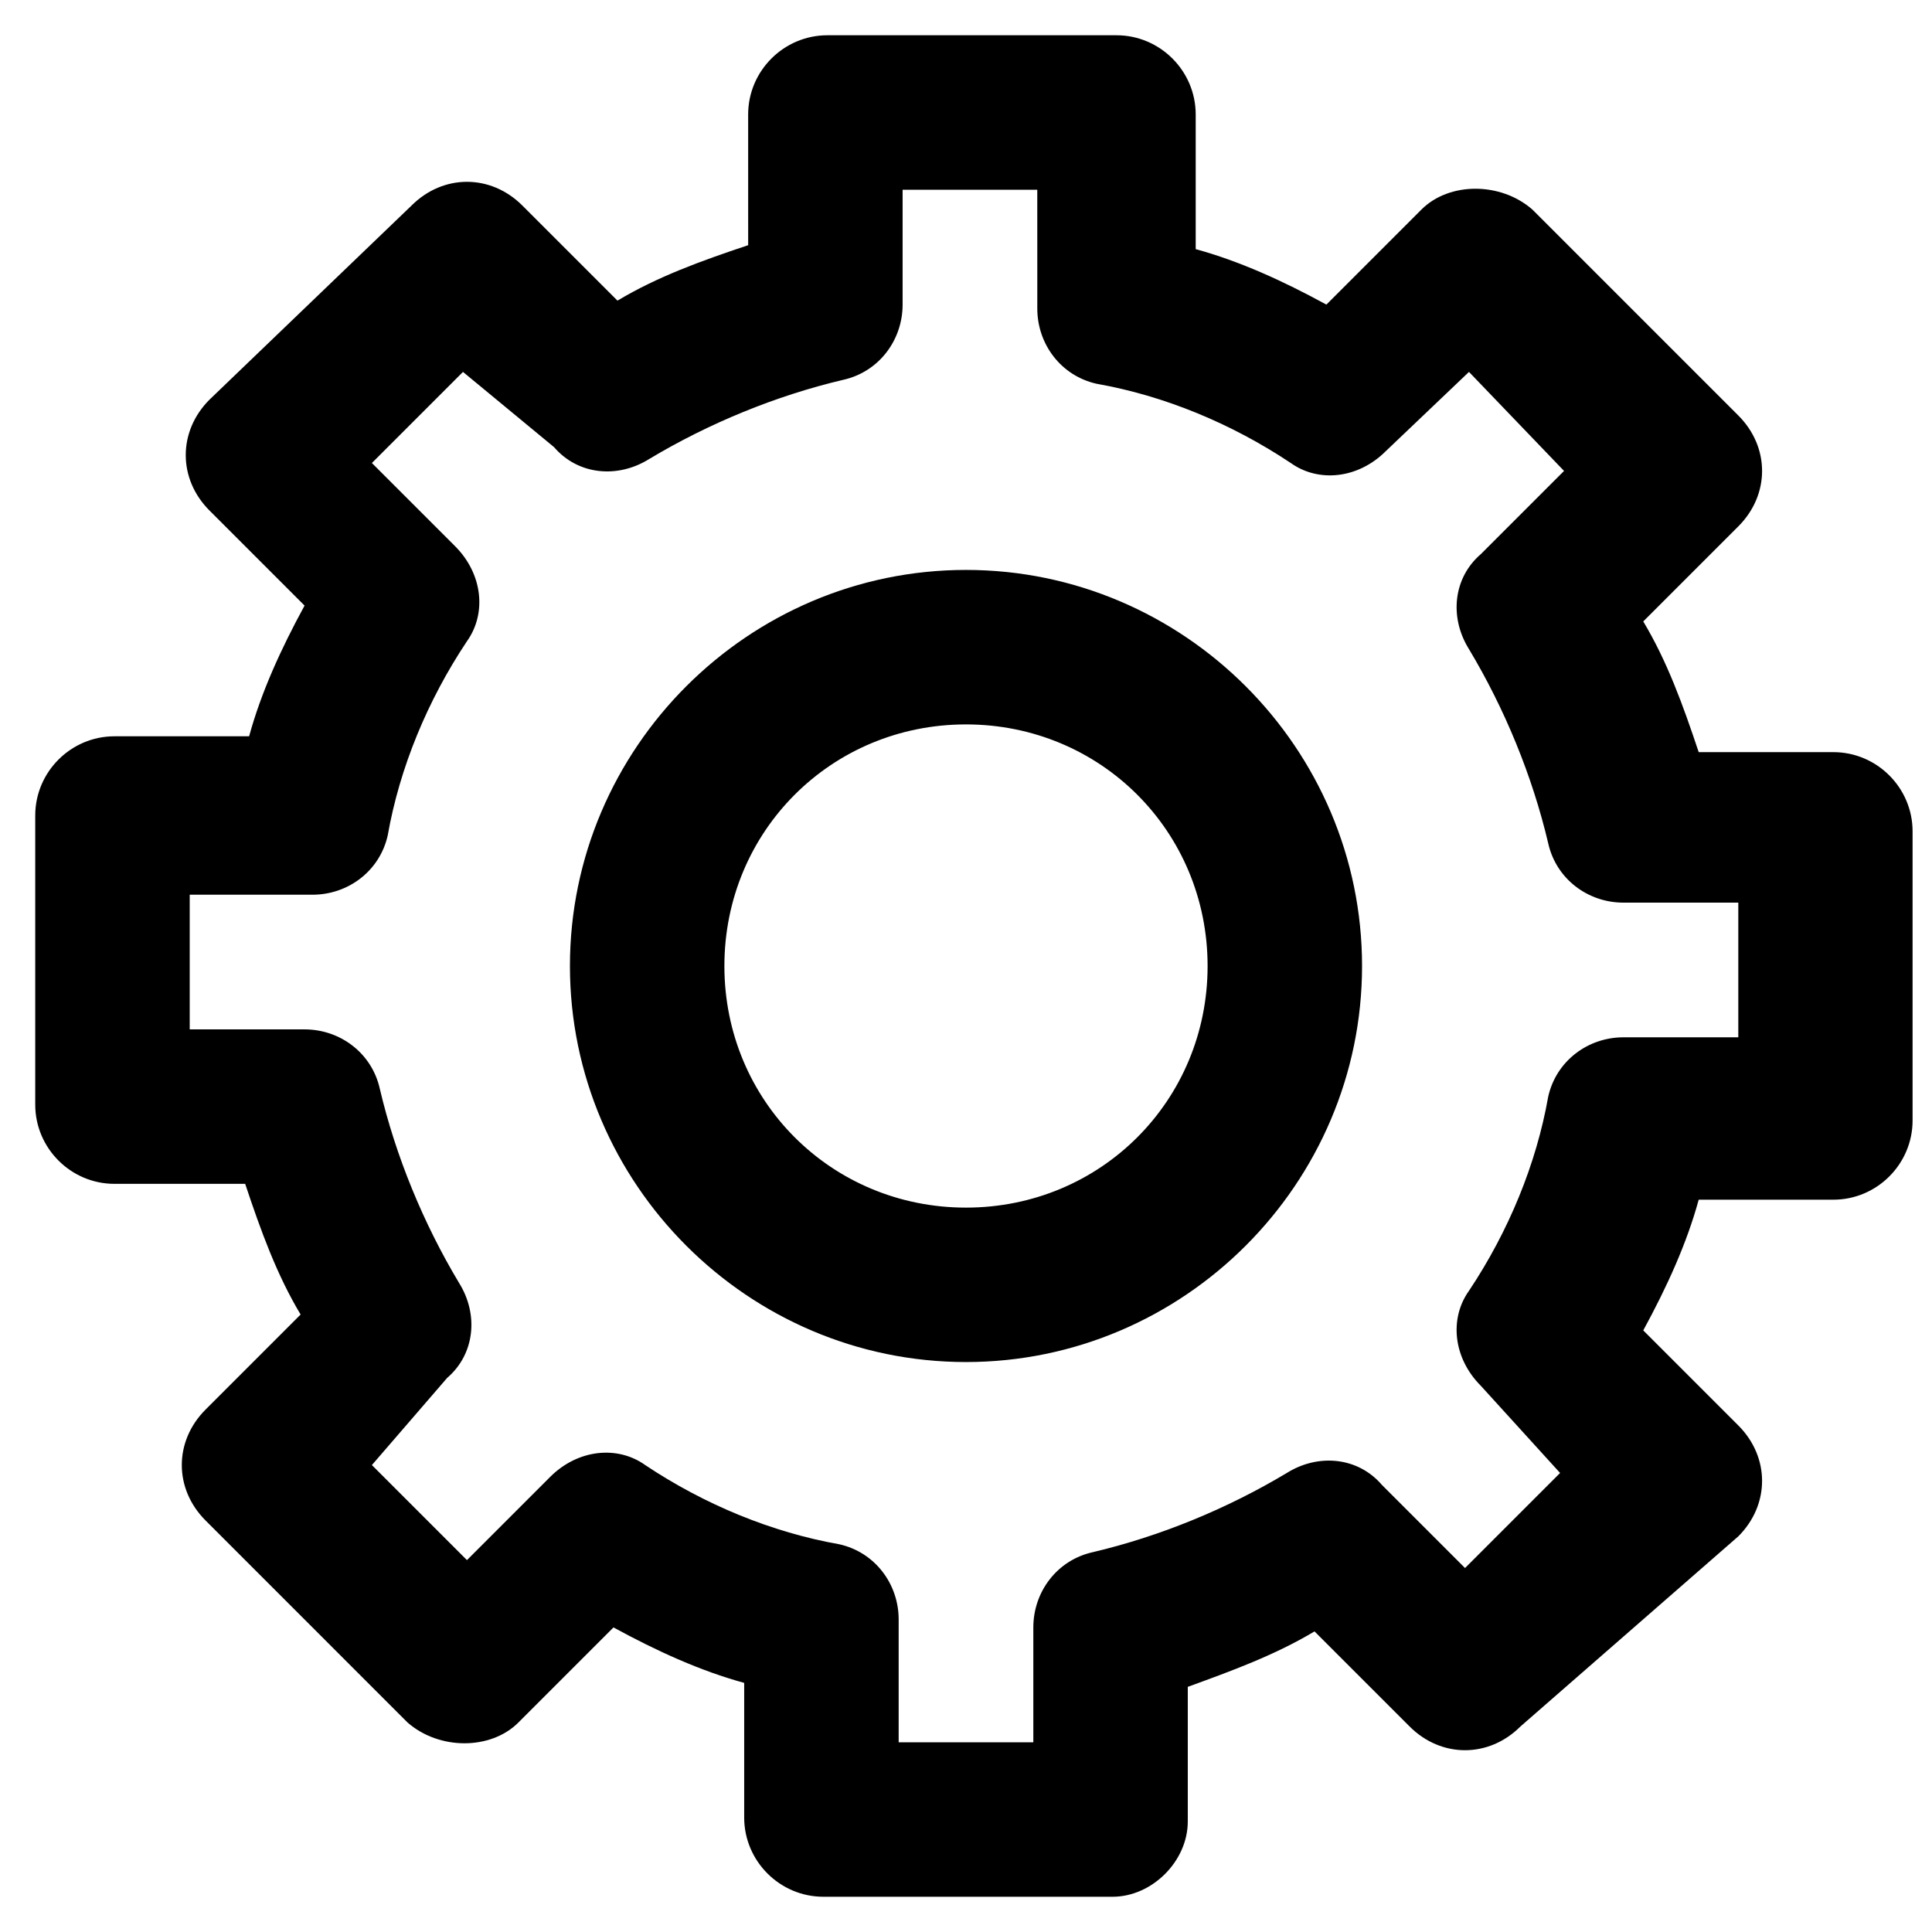 <?xml version="1.0" encoding="UTF-8"?>
<!-- Uploaded to: SVG Repo, www.svgrepo.com, Generator: SVG Repo Mixer Tools -->
<svg fill="#000000" width="800px" height="800px" version="1.1" viewBox="144 144 512 512" xmlns="http://www.w3.org/2000/svg">
 <path d="m438.83 646.66h-76.621c-11.547 0-20.992-9.445-20.992-20.992v-35.688c-11.547-3.148-23.09-8.398-34.637-14.695l-25.191 25.191c-7.348 7.348-20.992 7.348-29.391 0l-53.523-53.531c-4.199-4.199-6.297-9.445-6.297-14.695 0-5.246 2.098-10.496 6.297-14.695l25.191-25.191c-6.297-10.496-10.496-22.043-14.695-34.637l-34.641 0.004c-11.547 0-20.992-9.445-20.992-20.992v-76.621c0-11.547 9.445-20.992 20.992-20.992h35.688c3.148-11.547 8.398-23.09 14.695-34.637l-25.191-25.191c-4.199-4.199-6.297-9.445-6.297-14.695 0-5.246 2.098-10.496 6.297-14.695l53.531-51.426c8.398-8.398 20.992-8.398 29.391 0l25.191 25.191c10.496-6.297 22.043-10.496 34.637-14.695l-0.004-34.641c0-11.547 9.445-20.992 20.992-20.992h76.621c11.547 0 20.992 9.445 20.992 20.992v35.688c11.547 3.148 23.09 8.398 34.637 14.695l25.191-25.191c7.348-7.348 20.992-7.348 29.391 0l54.578 54.578c8.398 8.398 8.398 20.992 0 29.391l-25.191 25.191c6.297 10.496 10.496 22.043 14.695 34.637h35.688c11.547 0 20.992 9.445 20.992 20.992v76.621c0 11.547-9.445 20.992-20.992 20.992h-35.688c-3.148 11.547-8.398 23.09-14.695 34.637l25.191 25.191c4.199 4.199 6.297 9.445 6.297 14.695 0 5.246-2.098 10.496-6.297 14.695l-57.73 50.379c-4.199 4.199-9.445 6.297-14.695 6.297-5.246 0-10.496-2.098-14.695-6.297l-25.191-25.191c-10.496 6.297-22.043 10.496-33.586 14.695v35.688c0.004 10.492-9.445 19.941-19.941 19.941zm-56.676-40.934h35.688v-30.438c0-9.445 6.297-17.844 15.742-19.941 17.844-4.199 35.688-11.547 51.43-20.992 8.398-5.246 18.895-4.199 25.191 3.148l22.043 22.043 25.191-25.191-20.996-23.094c-7.348-7.348-8.398-17.844-3.148-25.191 10.496-15.742 17.844-33.586 20.992-51.43 2.098-9.445 10.496-15.742 19.941-15.742h30.438v-35.688h-30.438c-9.445 0-17.844-6.297-19.941-15.742-4.199-17.844-11.547-35.688-20.992-51.43-5.246-8.398-4.199-18.895 3.148-25.191l22.043-22.043-25.191-26.242-22.039 20.992c-7.348 7.348-17.844 8.398-25.191 3.148-15.742-10.496-33.586-17.844-51.43-20.992-9.445-2.098-15.742-10.496-15.742-19.941l-0.004-31.488h-35.688v30.438c0 9.445-6.297 17.844-15.742 19.941-17.844 4.199-35.688 11.547-51.43 20.992-8.398 5.246-18.895 4.199-25.191-3.148l-24.141-19.941-24.141 24.141 22.043 22.043c7.348 7.348 8.398 17.844 3.148 25.191-10.496 15.742-17.844 33.586-20.992 51.43-2.098 9.445-10.496 15.742-19.941 15.742h-32.539v35.688h30.438c9.445 0 17.844 6.297 19.941 15.742 4.199 17.844 11.547 35.688 20.992 51.43 5.246 8.398 4.199 18.895-3.148 25.191l-19.941 23.094 25.191 25.191 22.043-22.043c7.348-7.348 17.844-8.398 25.191-3.148 15.742 10.496 33.586 17.844 51.43 20.992 9.445 2.098 15.742 10.496 15.742 19.941zm17.844-100.77c-57.727 0-104.96-47.23-104.96-104.96 0-57.727 47.23-104.96 104.96-104.96 57.727 0 104.96 47.23 104.96 104.96-0.004 57.73-47.234 104.96-104.96 104.96zm0-168.98c-35.688 0-64.027 28.34-64.027 64.027s28.34 64.027 64.027 64.027 64.027-28.34 64.027-64.027c-0.004-35.688-28.344-64.027-64.027-64.027z"/>
</svg>
